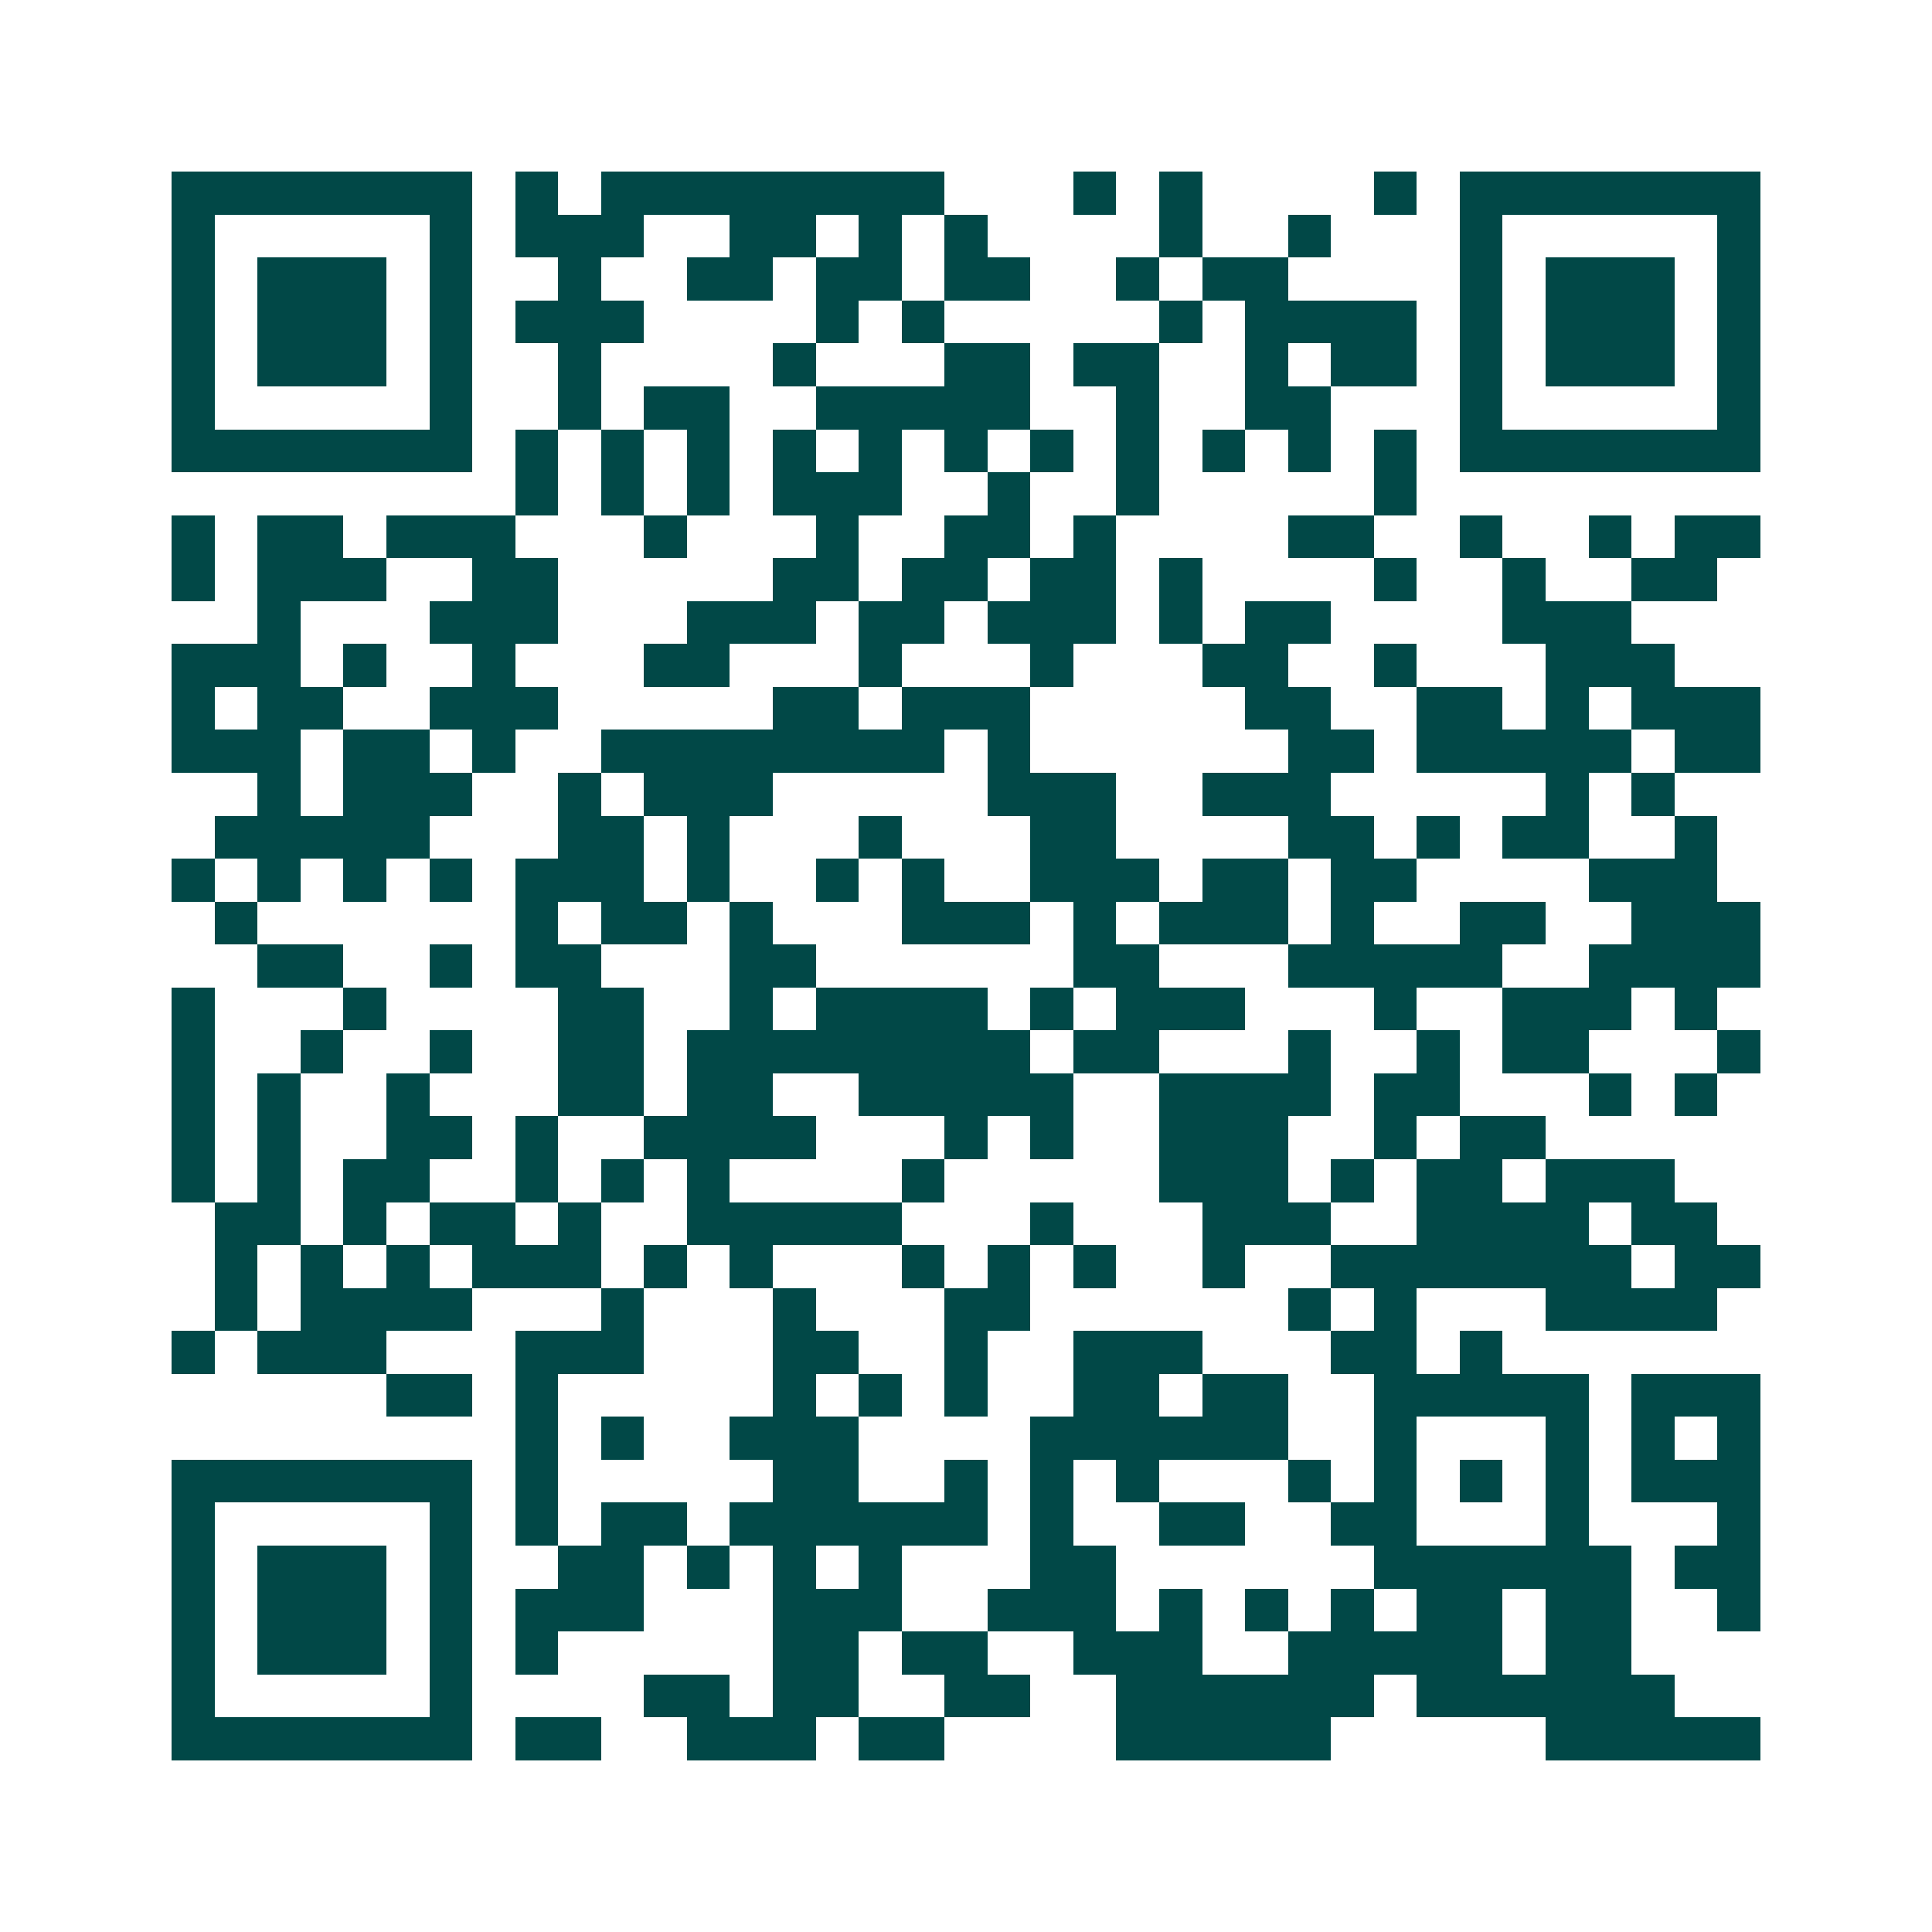 <svg xmlns="http://www.w3.org/2000/svg" width="200" height="200" viewBox="0 0 45 45" shape-rendering="crispEdges"><path fill="#ffffff" d="M0 0h45v45H0z"/><path stroke="#014847" d="M4 4.5h7m1 0h1m1 0h8m3 0h1m1 0h1m4 0h1m1 0h7M4 5.5h1m5 0h1m1 0h3m2 0h2m1 0h1m1 0h1m4 0h1m2 0h1m3 0h1m5 0h1M4 6.5h1m1 0h3m1 0h1m2 0h1m2 0h2m1 0h2m1 0h2m2 0h1m1 0h2m4 0h1m1 0h3m1 0h1M4 7.5h1m1 0h3m1 0h1m1 0h3m4 0h1m1 0h1m5 0h1m1 0h4m1 0h1m1 0h3m1 0h1M4 8.5h1m1 0h3m1 0h1m2 0h1m4 0h1m3 0h2m1 0h2m2 0h1m1 0h2m1 0h1m1 0h3m1 0h1M4 9.5h1m5 0h1m2 0h1m1 0h2m2 0h5m2 0h1m2 0h2m3 0h1m5 0h1M4 10.5h7m1 0h1m1 0h1m1 0h1m1 0h1m1 0h1m1 0h1m1 0h1m1 0h1m1 0h1m1 0h1m1 0h1m1 0h7M12 11.5h1m1 0h1m1 0h1m1 0h3m2 0h1m2 0h1m5 0h1M4 12.5h1m1 0h2m1 0h3m3 0h1m3 0h1m2 0h2m1 0h1m4 0h2m2 0h1m2 0h1m1 0h2M4 13.5h1m1 0h3m2 0h2m5 0h2m1 0h2m1 0h2m1 0h1m4 0h1m2 0h1m2 0h2M6 14.5h1m3 0h3m3 0h3m1 0h2m1 0h3m1 0h1m1 0h2m4 0h3M4 15.5h3m1 0h1m2 0h1m3 0h2m3 0h1m3 0h1m3 0h2m2 0h1m3 0h3M4 16.5h1m1 0h2m2 0h3m5 0h2m1 0h3m5 0h2m2 0h2m1 0h1m1 0h3M4 17.5h3m1 0h2m1 0h1m2 0h8m1 0h1m6 0h2m1 0h5m1 0h2M6 18.5h1m1 0h3m2 0h1m1 0h3m5 0h3m2 0h3m5 0h1m1 0h1M5 19.5h5m3 0h2m1 0h1m3 0h1m3 0h2m4 0h2m1 0h1m1 0h2m2 0h1M4 20.5h1m1 0h1m1 0h1m1 0h1m1 0h3m1 0h1m2 0h1m1 0h1m2 0h3m1 0h2m1 0h2m4 0h3M5 21.5h1m6 0h1m1 0h2m1 0h1m3 0h3m1 0h1m1 0h3m1 0h1m2 0h2m2 0h3M6 22.5h2m2 0h1m1 0h2m3 0h2m6 0h2m3 0h5m2 0h4M4 23.5h1m3 0h1m4 0h2m2 0h1m1 0h4m1 0h1m1 0h3m3 0h1m2 0h3m1 0h1M4 24.5h1m2 0h1m2 0h1m2 0h2m1 0h8m1 0h2m3 0h1m2 0h1m1 0h2m3 0h1M4 25.5h1m1 0h1m2 0h1m3 0h2m1 0h2m2 0h5m2 0h4m1 0h2m3 0h1m1 0h1M4 26.5h1m1 0h1m2 0h2m1 0h1m2 0h4m3 0h1m1 0h1m2 0h3m2 0h1m1 0h2M4 27.5h1m1 0h1m1 0h2m2 0h1m1 0h1m1 0h1m4 0h1m5 0h3m1 0h1m1 0h2m1 0h3M5 28.5h2m1 0h1m1 0h2m1 0h1m2 0h5m3 0h1m3 0h3m2 0h4m1 0h2M5 29.5h1m1 0h1m1 0h1m1 0h3m1 0h1m1 0h1m3 0h1m1 0h1m1 0h1m2 0h1m2 0h7m1 0h2M5 30.5h1m1 0h4m3 0h1m3 0h1m3 0h2m6 0h1m1 0h1m3 0h4M4 31.5h1m1 0h3m3 0h3m3 0h2m2 0h1m2 0h3m3 0h2m1 0h1M9 32.5h2m1 0h1m5 0h1m1 0h1m1 0h1m2 0h2m1 0h2m2 0h5m1 0h3M12 33.5h1m1 0h1m2 0h3m4 0h6m2 0h1m3 0h1m1 0h1m1 0h1M4 34.5h7m1 0h1m5 0h2m2 0h1m1 0h1m1 0h1m3 0h1m1 0h1m1 0h1m1 0h1m1 0h3M4 35.5h1m5 0h1m1 0h1m1 0h2m1 0h6m1 0h1m2 0h2m2 0h2m3 0h1m3 0h1M4 36.5h1m1 0h3m1 0h1m2 0h2m1 0h1m1 0h1m1 0h1m3 0h2m6 0h6m1 0h2M4 37.5h1m1 0h3m1 0h1m1 0h3m3 0h3m2 0h3m1 0h1m1 0h1m1 0h1m1 0h2m1 0h2m2 0h1M4 38.5h1m1 0h3m1 0h1m1 0h1m5 0h2m1 0h2m2 0h3m2 0h5m1 0h2M4 39.5h1m5 0h1m4 0h2m1 0h2m2 0h2m2 0h6m1 0h6M4 40.5h7m1 0h2m2 0h3m1 0h2m4 0h5m5 0h5"/></svg>
